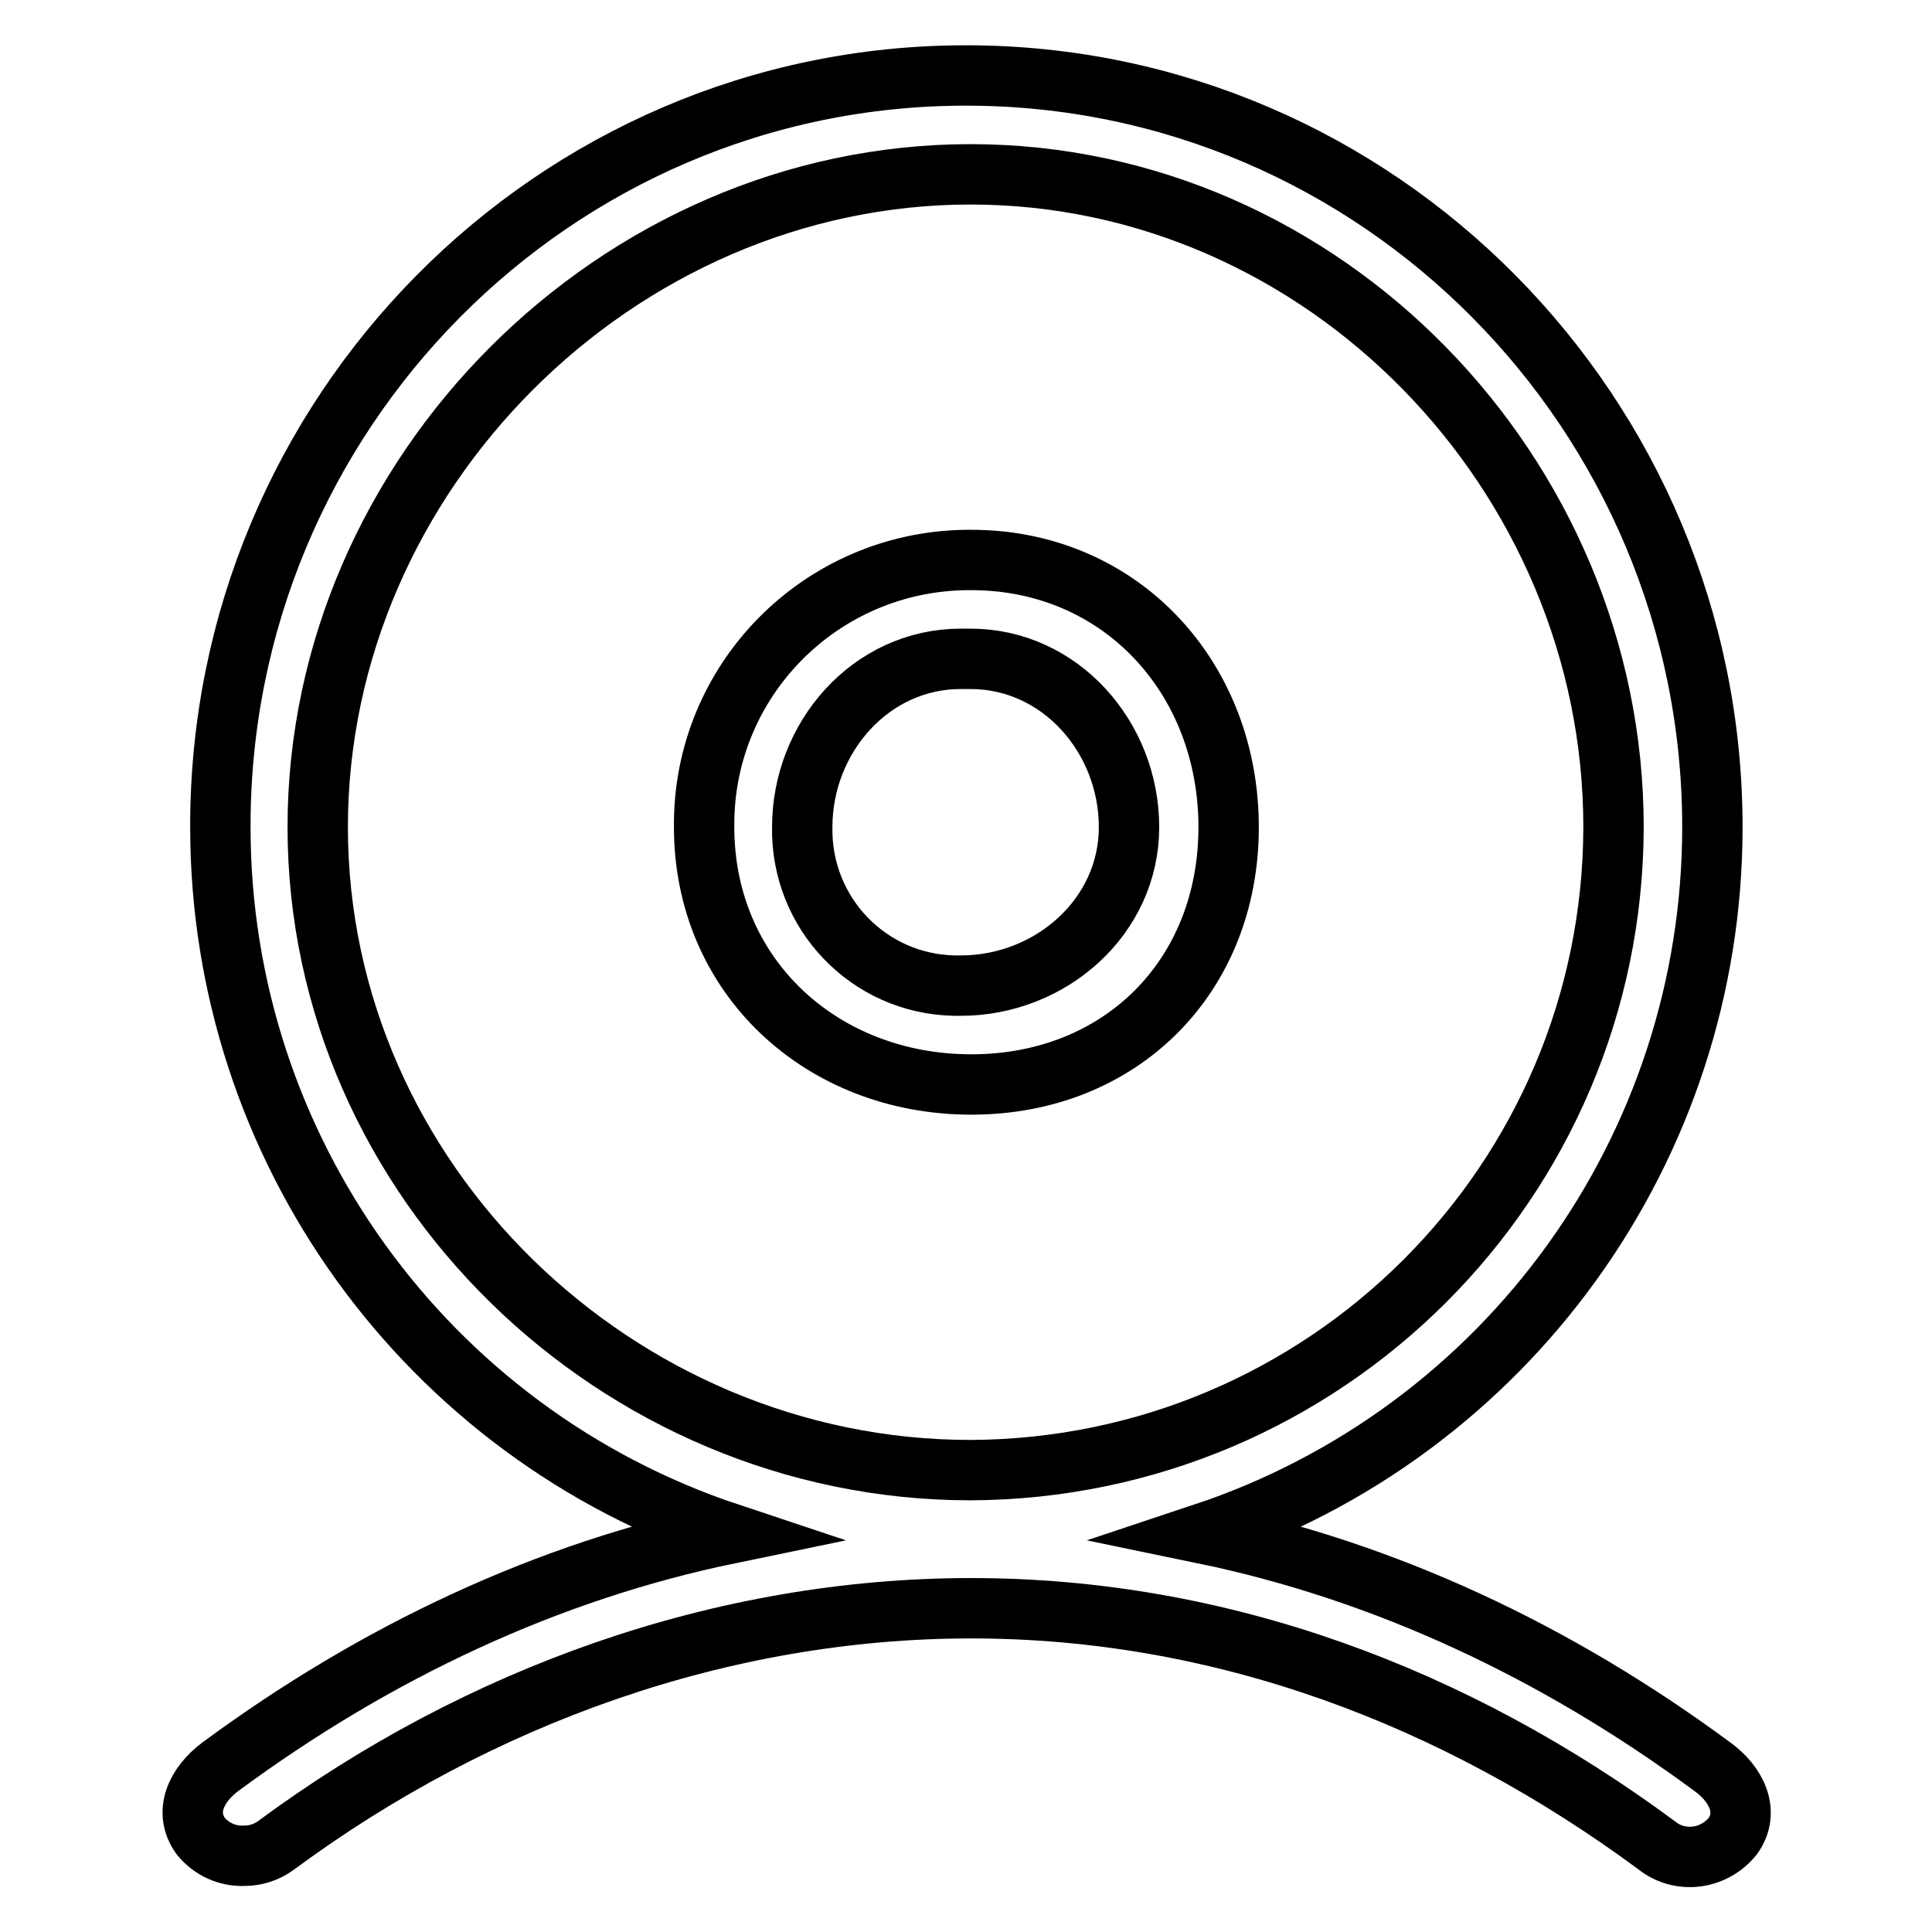 <?xml version="1.0" encoding="utf-8"?>
<!-- Svg Vector Icons : http://www.onlinewebfonts.com/icon -->
<!DOCTYPE svg PUBLIC "-//W3C//DTD SVG 1.1//EN" "http://www.w3.org/Graphics/SVG/1.1/DTD/svg11.dtd">
<svg version="1.1" xmlns="http://www.w3.org/2000/svg" xmlns:xlink="http://www.w3.org/1999/xlink" x="0px" y="0px" viewBox="0 0 256 256" enable-background="new 0 0 256 256" xml:space="preserve">
<g> <path stroke-width="8" fill-opacity="0" stroke="#000000"  d="M229.6,243.3c-2.5,3.1-7,3.7-10.1,1.2c-26.8-19.8-57.8-31.4-90.8-31.4s-65.3,11.6-92.1,31.4 c-1.2,0.9-2.7,1.4-4.2,1.4c-2.3,0.1-4.4-0.9-5.8-2.6c-2.3-3.2-0.6-6.8,2.6-9.2c20.6-15.2,43.3-25.9,67.5-30.9 c-40.3-13.4-67.5-51.1-67.5-93.6C29.1,54.9,73.3,10,128,10c54.7,0,98.9,44.9,98.9,99.6c0,42.5-27.2,80.2-67.5,93.6 c24.2,5,46.9,15.7,67.5,30.9C230.1,236.4,231.9,240.1,229.6,243.3L229.6,243.3z M213.8,109.6c0-46.8-38.4-86.5-85.2-86.5 s-86.5,39.7-86.5,86.5c0,46.8,39.7,85.2,86.5,85.2C175.6,194.6,213.7,156.6,213.8,109.6z M93.3,109.6 c-0.2-19.4,15.4-35.2,34.8-35.4c0.2,0,0.4,0,0.6,0c19.8,0,34.1,15.6,34.1,35.4s-14.3,34.1-34.1,34.1 C108.9,143.7,93.3,129.4,93.3,109.6z M149.6,109.6c0-11.9-9.1-22.3-21-22.3h-1.3c-11.9,0-21,10.4-21,22.3 c-0.2,11.4,8.8,20.8,20.2,21c0.3,0,0.5,0,0.8,0C139.2,130.6,149.6,121.5,149.6,109.6z"/></g>
</svg>